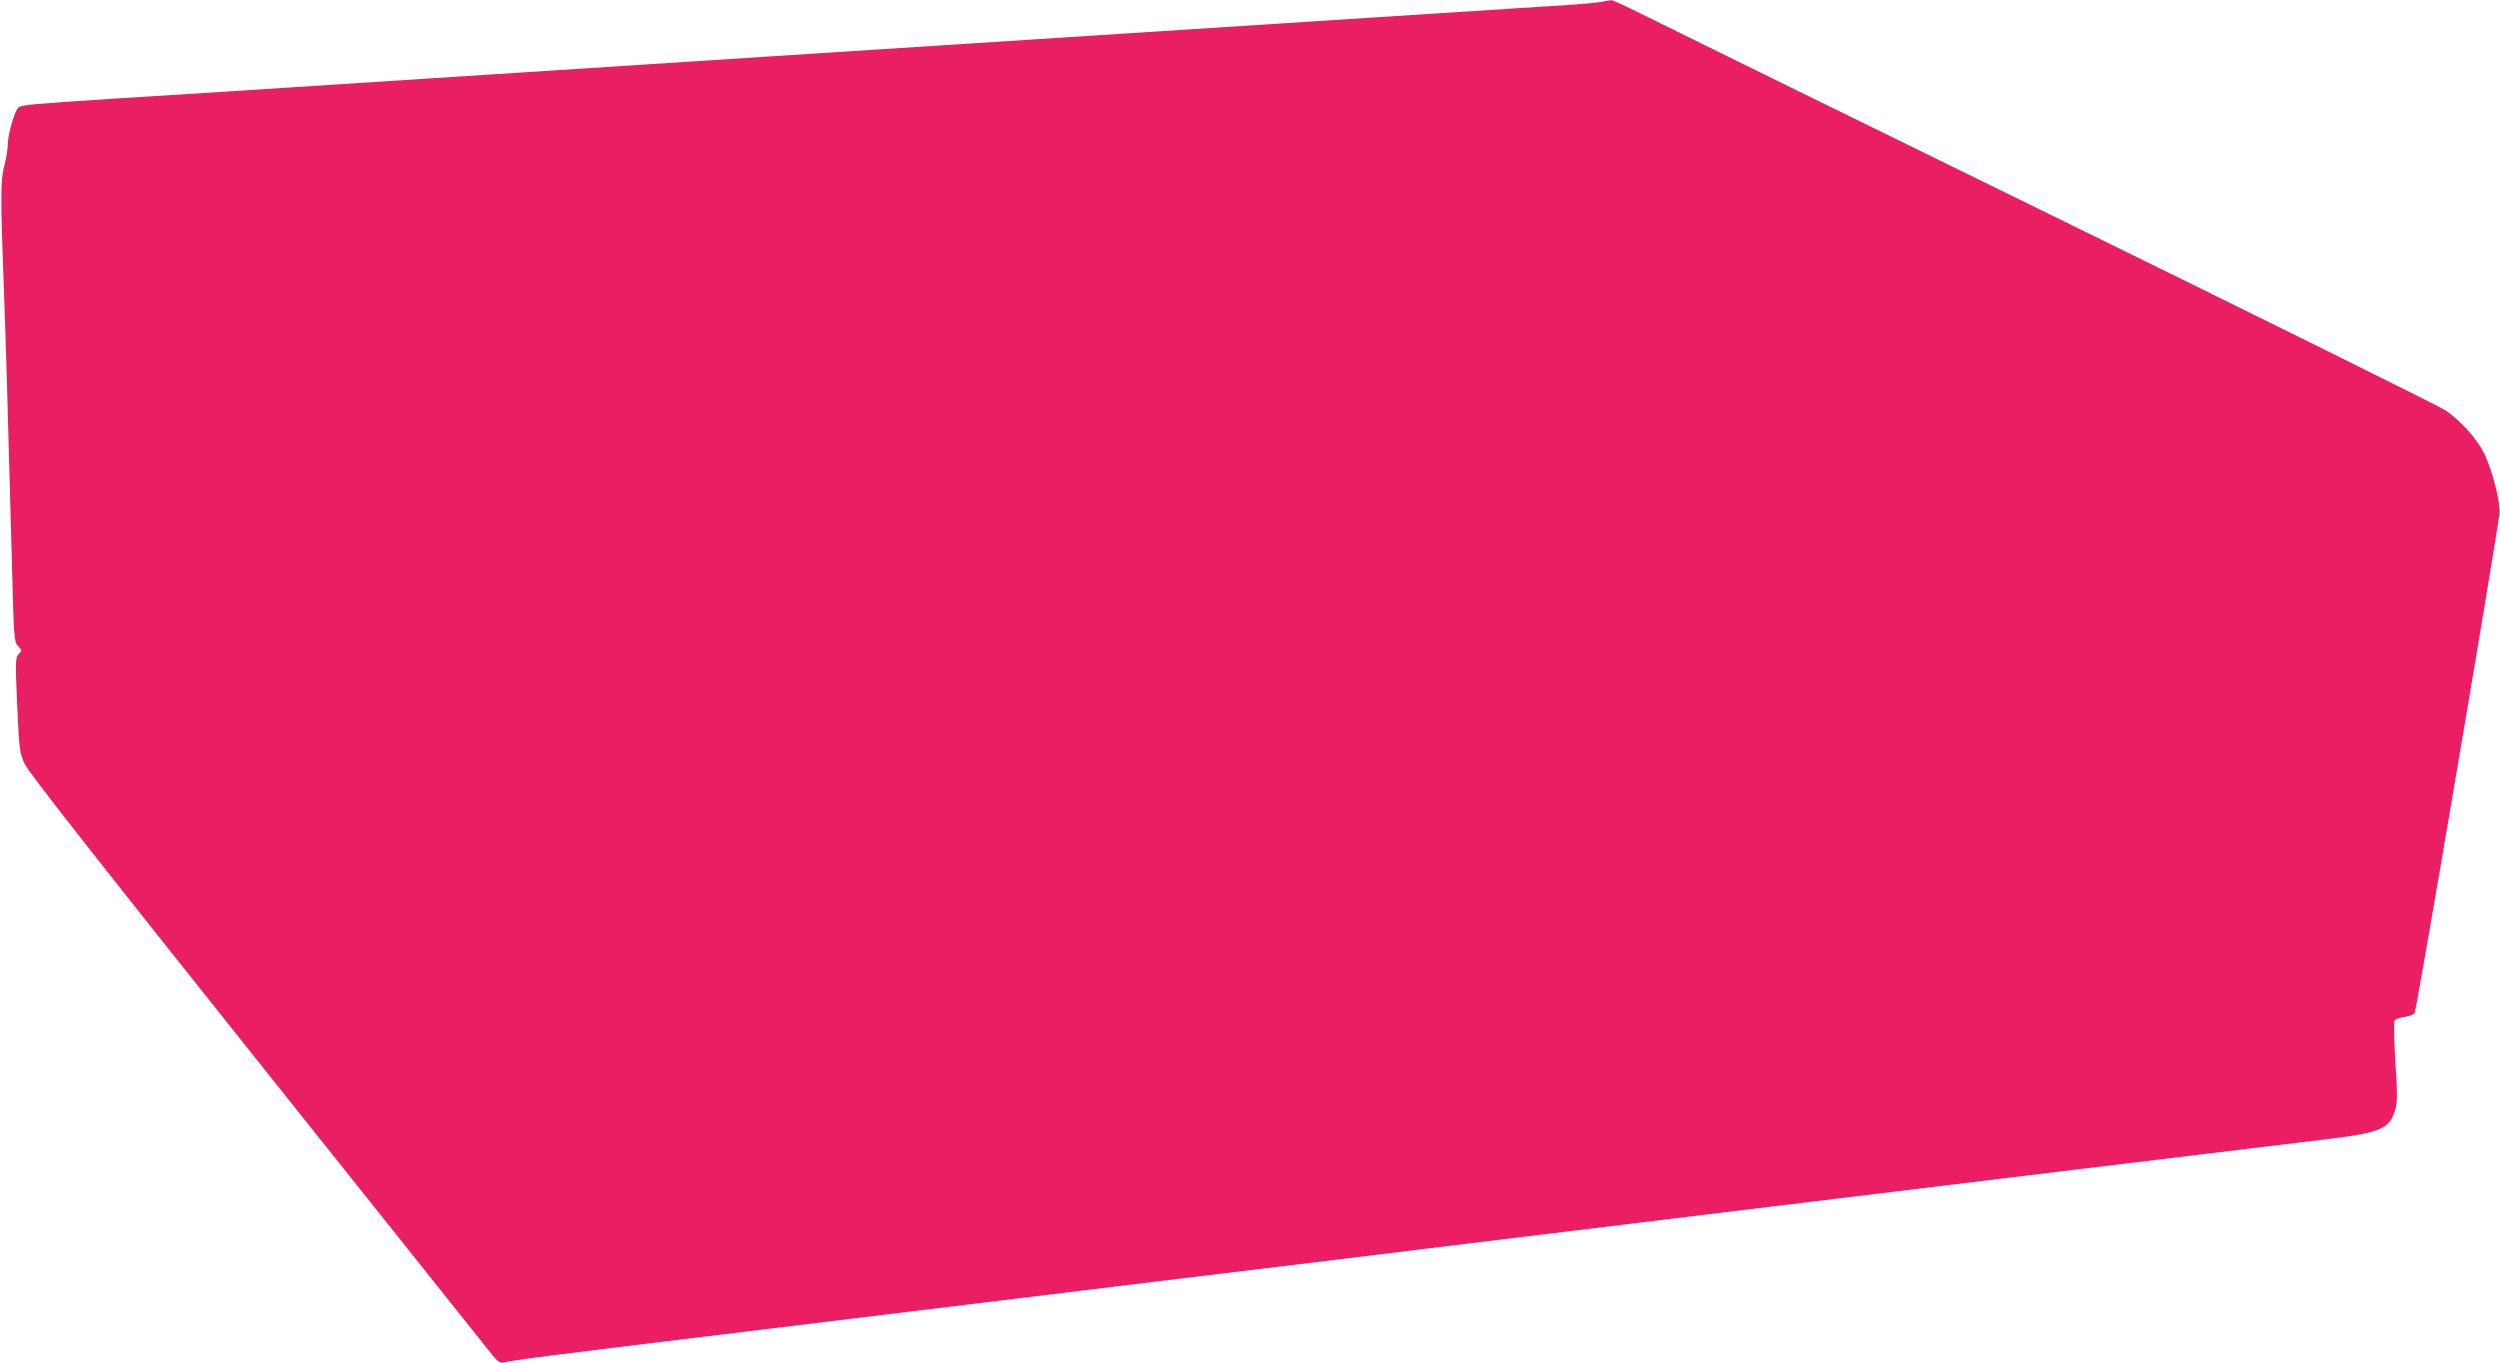 <?xml version="1.0" standalone="no"?>
<!DOCTYPE svg PUBLIC "-//W3C//DTD SVG 20010904//EN"
 "http://www.w3.org/TR/2001/REC-SVG-20010904/DTD/svg10.dtd">
<svg version="1.0" xmlns="http://www.w3.org/2000/svg"
 width="1280pt" height="698pt" viewBox="0 0 1280 698"
 preserveAspectRatio="xMidYMid meet">
<g transform="translate(0,698) scale(0.1,-0.1)"
fill="#e91e63" stroke="none">
<path d="M8195 6970 c-22 -5 -157 -16 -300 -24 -143 -9 -395 -25 -560 -36
-494 -32 -832 -54 -3410 -220 -1358 -88 -2612 -169 -2785 -180 -173 -11 -423
-27 -555 -35 -417 -27 -475 -32 -490 -45 -20 -17 -55 -137 -55 -191 -1 -24 -8
-71 -17 -104 -20 -71 -21 -156 -5 -585 11 -294 20 -582 43 -1450 10 -389 11
-406 31 -427 21 -22 21 -24 3 -43 -16 -18 -17 -34 -7 -261 11 -235 12 -243 40
-303 21 -43 353 -467 1162 -1481 623 -781 1163 -1457 1199 -1503 58 -74 68
-83 91 -78 57 14 192 31 1260 161 613 75 1576 192 2140 261 564 68 1156 140
1315 160 889 108 1135 138 1475 180 1160 141 2829 344 3164 384 255 31 301 52
330 149 11 38 11 81 0 246 -7 125 -9 204 -3 211 5 7 30 15 54 18 29 5 46 13
49 24 17 57 423 2451 433 2552 6 57 -36 223 -78 308 -36 74 -121 169 -198 221
-31 21 -940 471 -2021 1001 -1081 529 -2026 993 -2101 1031 -75 38 -143 69
-150 68 -8 -1 -32 -5 -54 -9z"/>
</g>
</svg>
